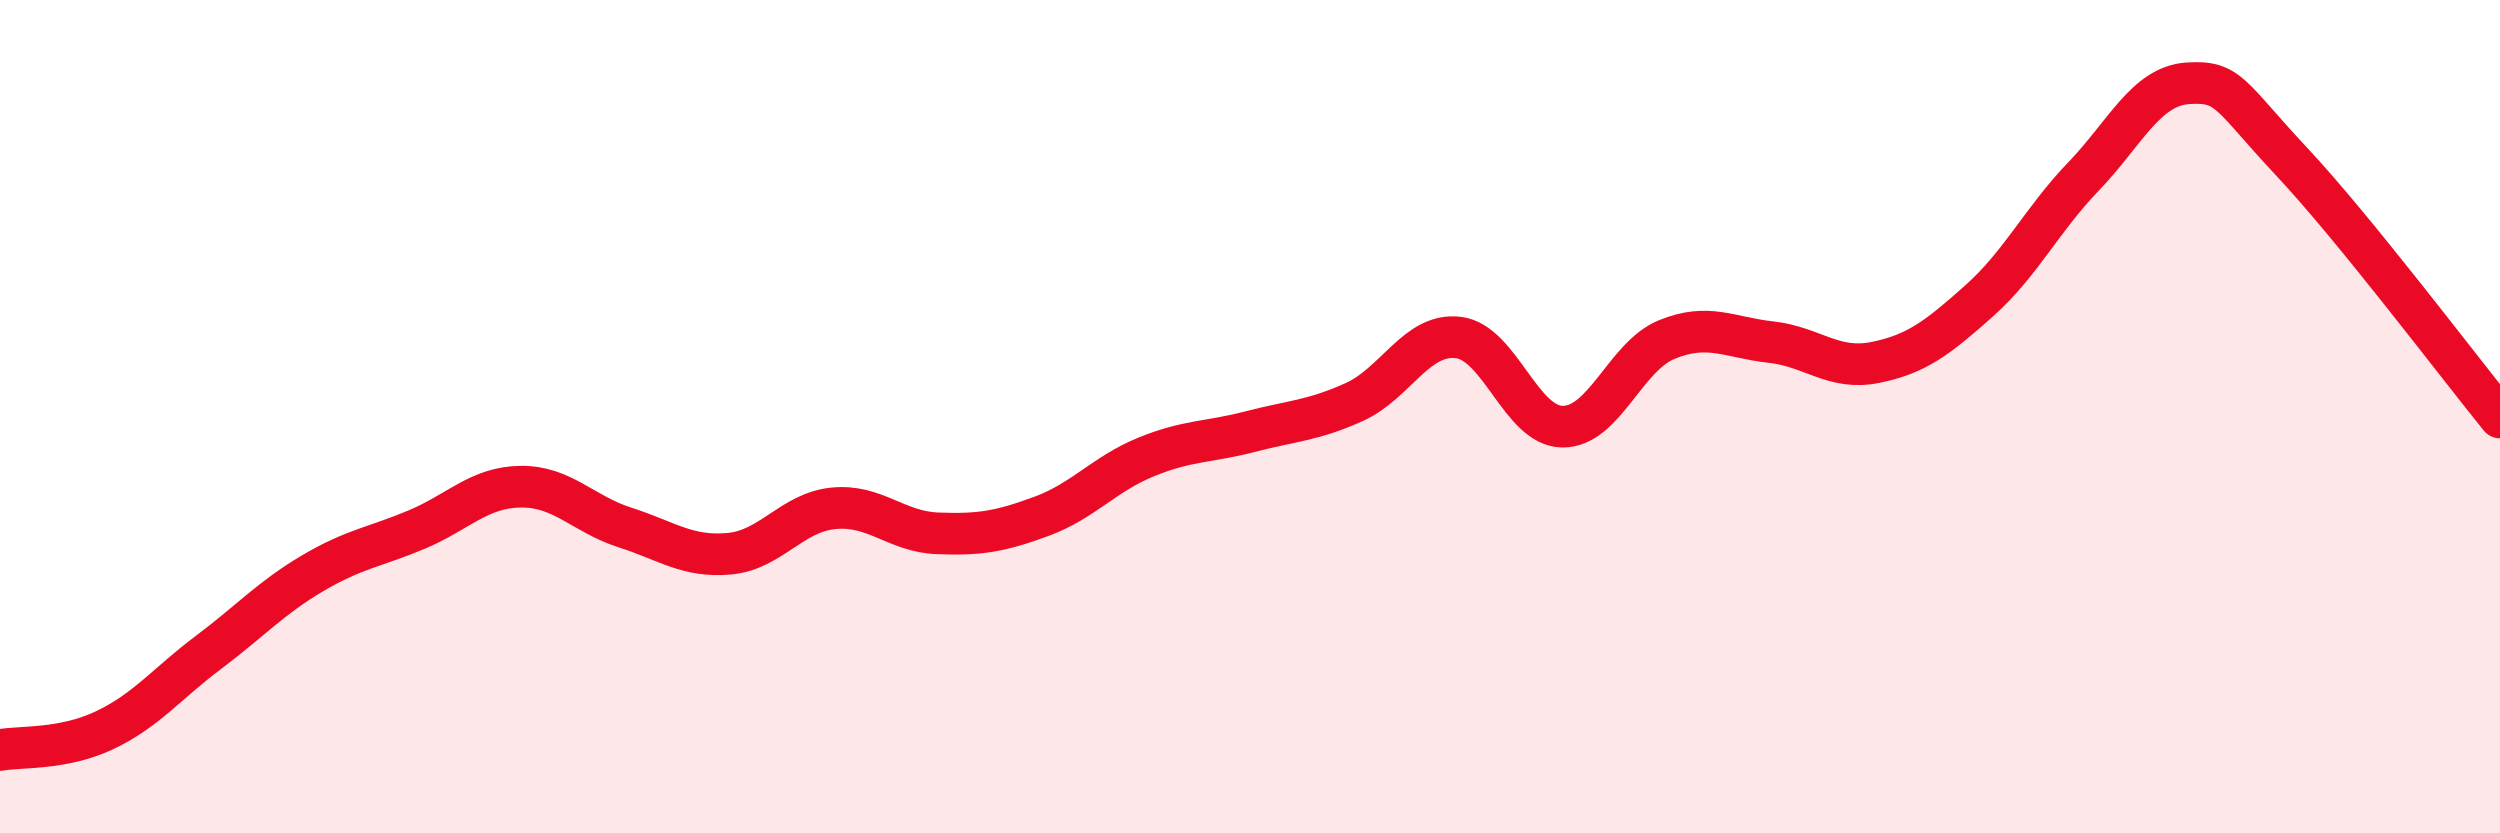 
    <svg width="60" height="20" viewBox="0 0 60 20" xmlns="http://www.w3.org/2000/svg">
      <path
        d="M 0,18 C 0.5,17.91 1.5,18 2.5,17.53 C 3.5,17.06 4,16.41 5,15.66 C 6,14.91 6.5,14.35 7.5,13.76 C 8.5,13.17 9,13.13 10,12.71 C 11,12.29 11.5,11.69 12.5,11.68 C 13.5,11.67 14,12.34 15,12.66 C 16,12.98 16.5,13.38 17.5,13.29 C 18.5,13.2 19,12.3 20,12.2 C 21,12.1 21.5,12.76 22.5,12.8 C 23.5,12.84 24,12.76 25,12.39 C 26,12.02 26.5,11.38 27.5,10.97 C 28.5,10.56 29,10.62 30,10.36 C 31,10.1 31.5,10.1 32.5,9.65 C 33.5,9.2 34,7.98 35,8.1 C 36,8.22 36.5,10.23 37.5,10.24 C 38.5,10.25 39,8.56 40,8.15 C 41,7.74 41.5,8.1 42.5,8.21 C 43.5,8.32 44,8.9 45,8.7 C 46,8.5 46.5,8.11 47.5,7.22 C 48.5,6.33 49,5.28 50,4.24 C 51,3.2 51.5,2.07 52.5,2 C 53.5,1.93 53.5,2.28 55,3.88 C 56.5,5.48 59,8.79 60,10.02L60 20L0 20Z"
        fill="#EB0A25"
        opacity="0.1"
        stroke-linecap="round"
        stroke-linejoin="round"
      />
      <path
        d="M 0,18 C 0.5,17.91 1.5,18 2.5,17.53 C 3.5,17.06 4,16.41 5,15.66 C 6,14.91 6.5,14.35 7.5,13.76 C 8.5,13.17 9,13.13 10,12.71 C 11,12.29 11.5,11.69 12.5,11.68 C 13.5,11.67 14,12.34 15,12.66 C 16,12.98 16.5,13.38 17.5,13.29 C 18.5,13.2 19,12.3 20,12.2 C 21,12.1 21.5,12.76 22.5,12.8 C 23.5,12.84 24,12.76 25,12.39 C 26,12.02 26.5,11.38 27.5,10.97 C 28.5,10.56 29,10.62 30,10.36 C 31,10.1 31.5,10.1 32.5,9.65 C 33.5,9.2 34,7.98 35,8.1 C 36,8.22 36.5,10.23 37.5,10.24 C 38.5,10.25 39,8.56 40,8.15 C 41,7.74 41.5,8.1 42.5,8.21 C 43.5,8.32 44,8.9 45,8.7 C 46,8.5 46.5,8.11 47.5,7.22 C 48.5,6.33 49,5.28 50,4.24 C 51,3.2 51.5,2.07 52.5,2 C 53.5,1.93 53.5,2.28 55,3.88 C 56.5,5.48 59,8.79 60,10.02"
        stroke="#EB0A25"
        stroke-width="1"
        fill="none"
        stroke-linecap="round"
        stroke-linejoin="round"
      />
    </svg>
  